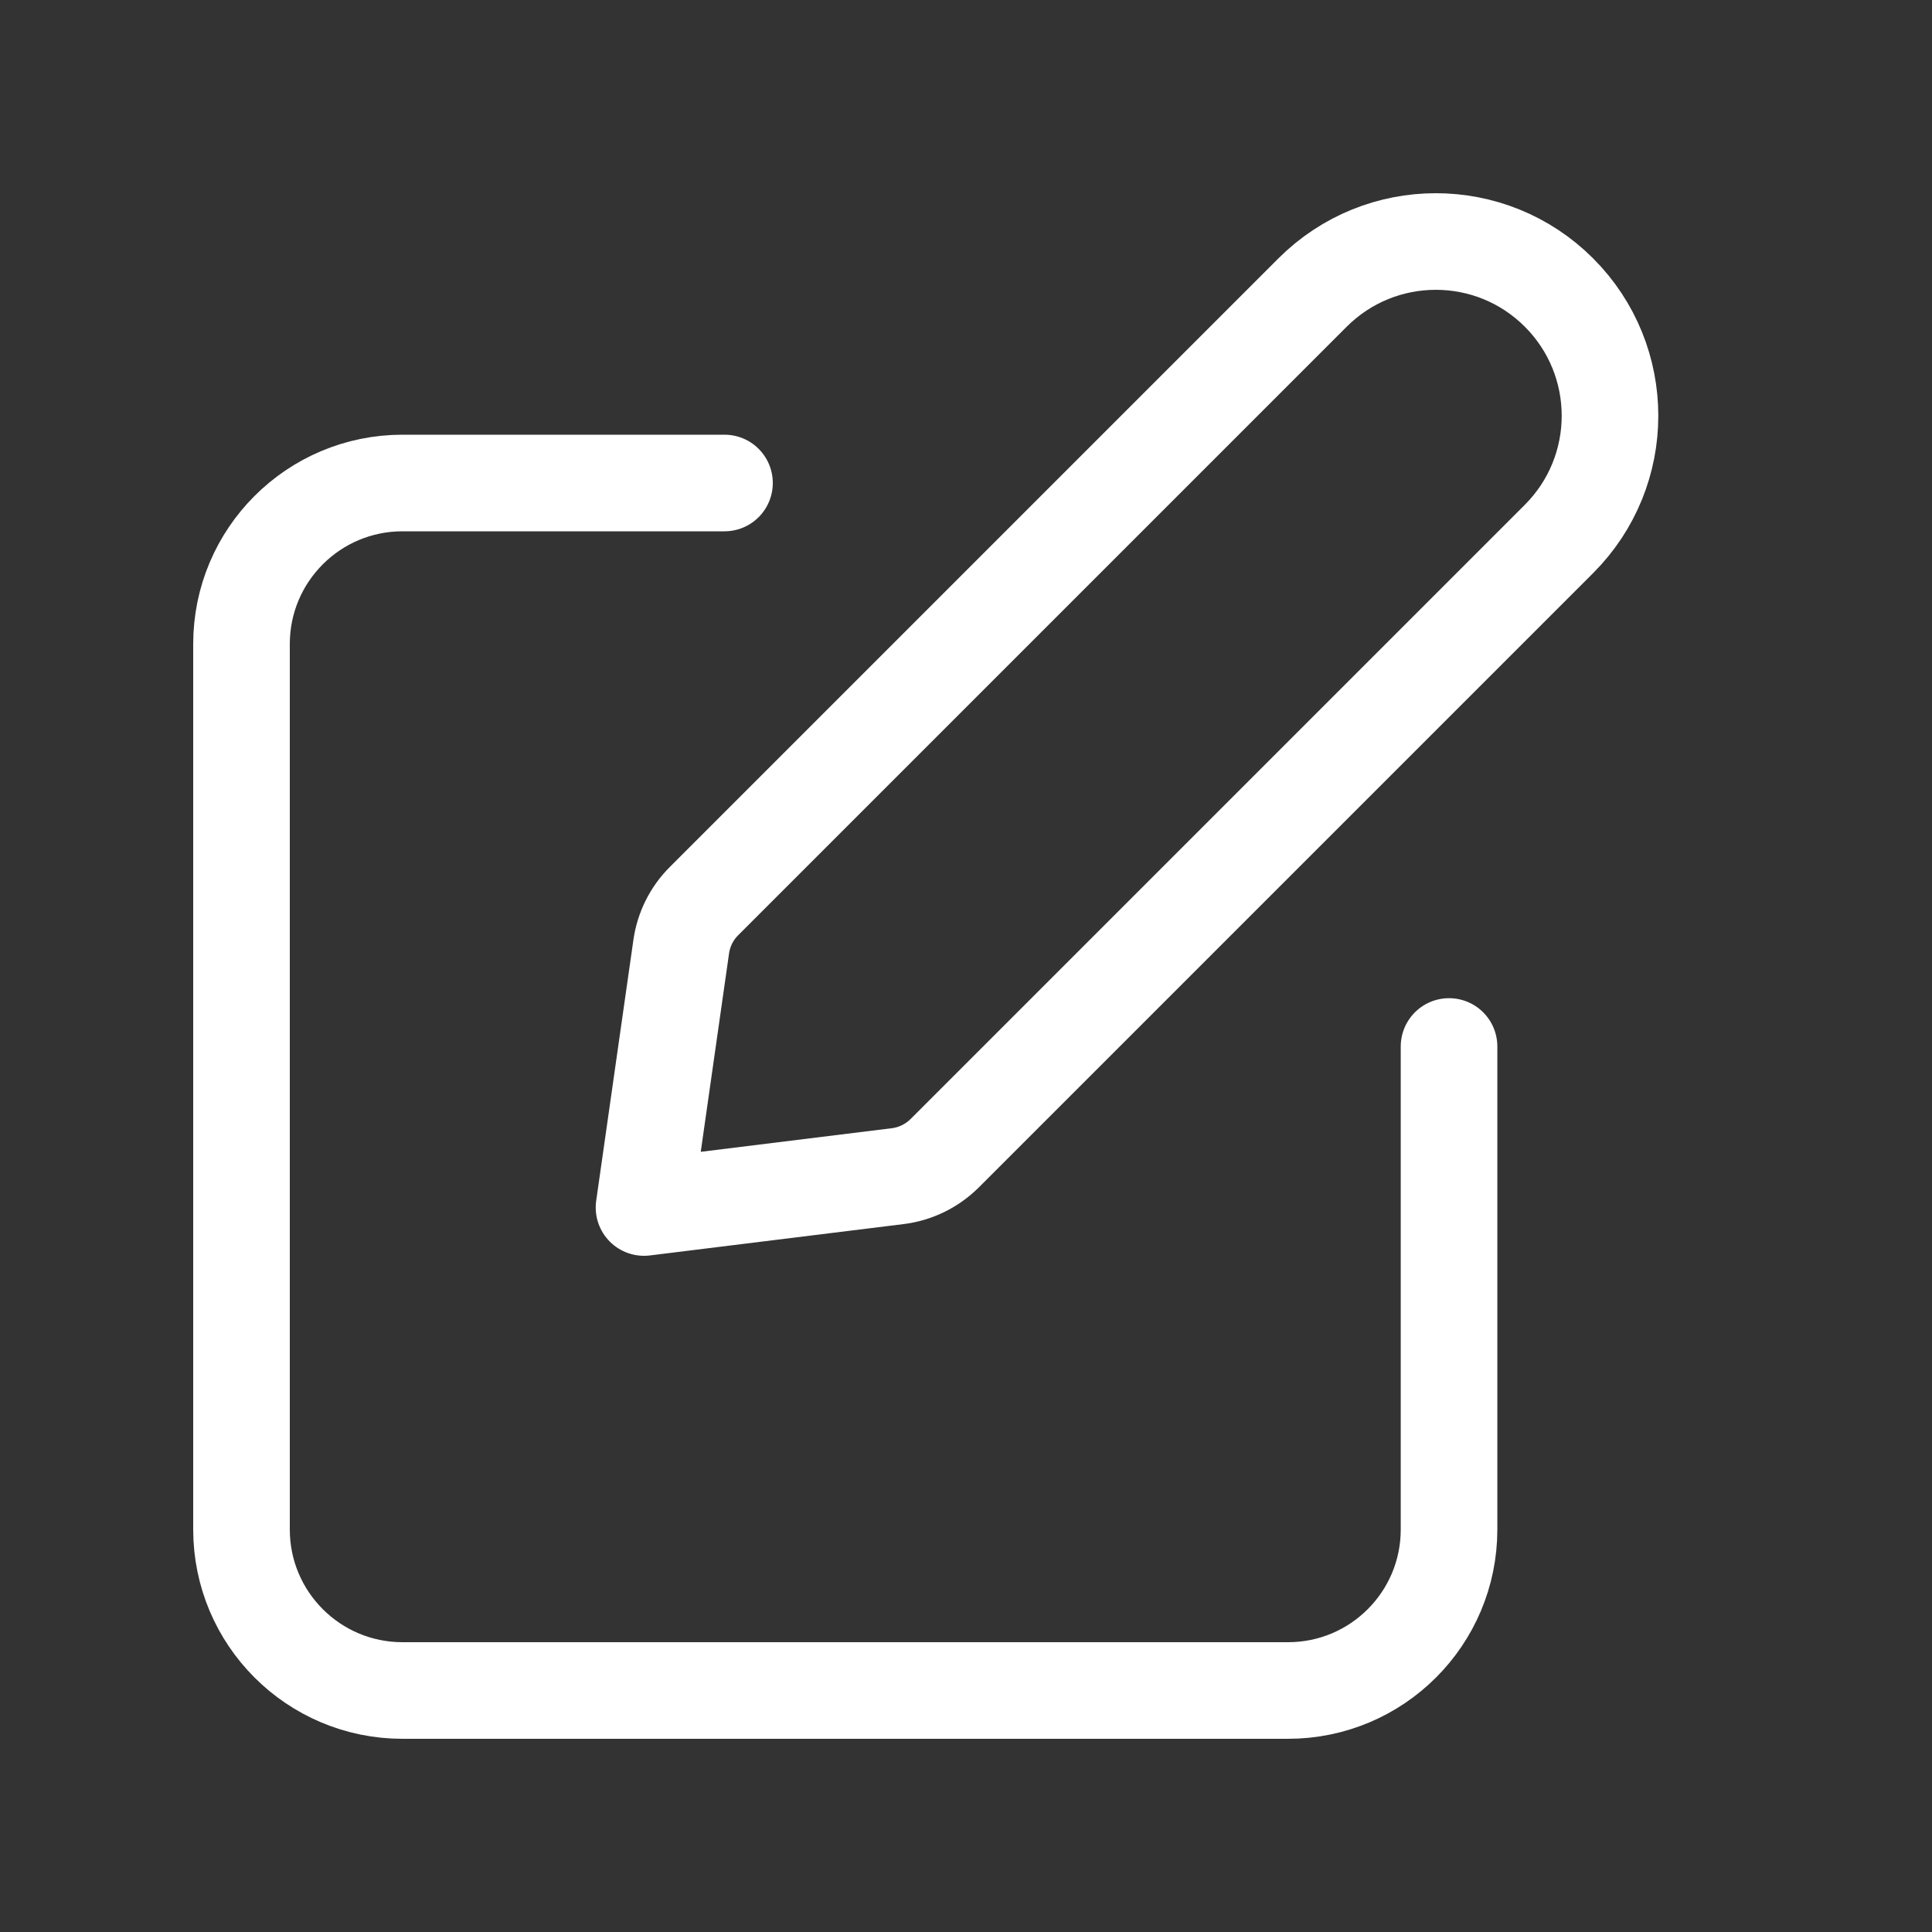 <?xml version="1.0" encoding="UTF-8"?>
<svg xmlns="http://www.w3.org/2000/svg" width="50" height="50" viewBox="0 0 50 50" fill="none">
  <rect x="0" y="0" width="50" height="50" fill="#333333" stroke="none"/>
  <path d="M37.501 27.083V39.583C37.501 41.885 35.636 43.75 33.334 43.75H10.417C8.115 43.75 6.25 41.885 6.25 39.583V16.667C6.25 14.365 8.115 12.5 10.417 12.5H18.75" stroke="white" stroke-width="2.5" stroke-linecap="round" stroke-linejoin="round"></path>
  <path fill-rule="evenodd" clip-rule="evenodd" d="M16.667 31.25L23.23 30.439C23.69 30.383 24.119 30.173 24.448 29.846L40.346 13.948C42.107 12.187 42.107 9.333 40.346 7.571V7.571C38.586 5.81 35.732 5.81 33.969 7.571L18.219 23.321C17.9 23.639 17.694 24.052 17.63 24.5L16.667 31.25Z" stroke="white" stroke-width="2.5" stroke-linecap="round" stroke-linejoin="round"></path>
</svg>

